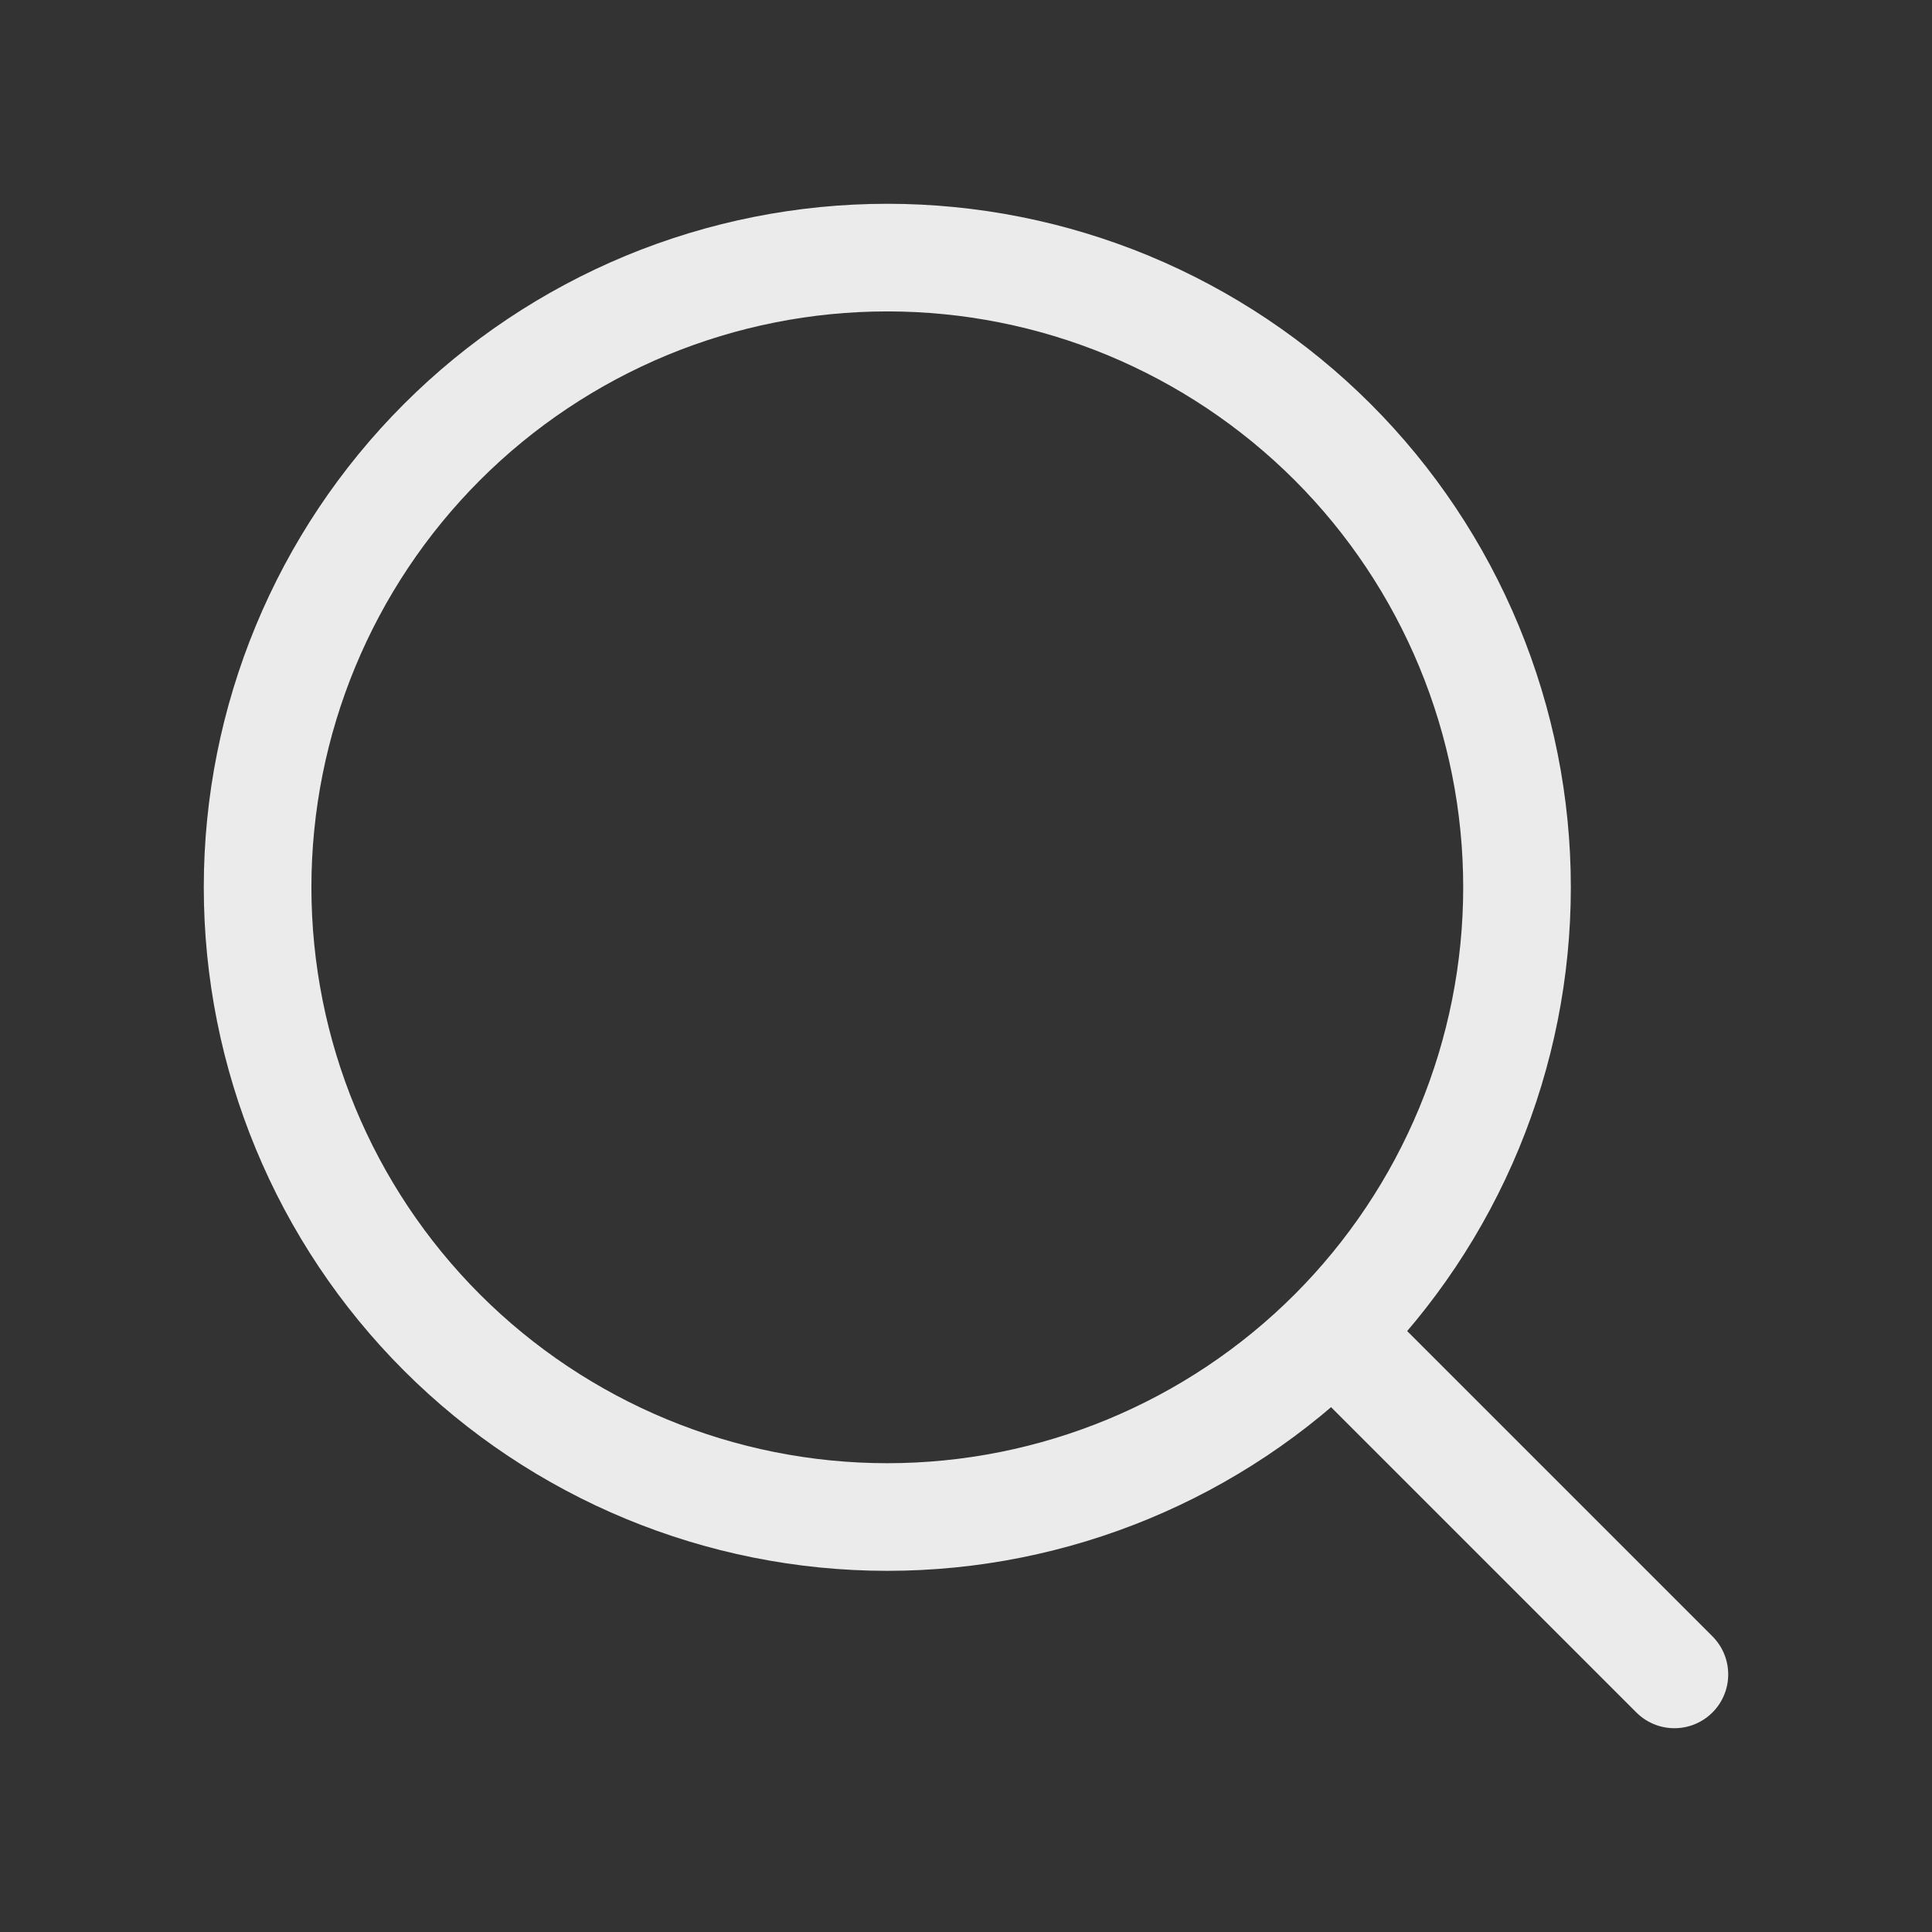 <svg width="24" height="24" viewBox="0 0 24 24" fill="none" xmlns="http://www.w3.org/2000/svg">
<rect x="0" y="0" width="24" height="24" fill="#333333" stroke="none"/>
<path d="M20.8 20.8L16.554 16.554M16.554 16.554C17.28 15.827 17.856 14.965 18.249 14.016C18.642 13.067 18.845 12.05 18.845 11.022C18.845 9.995 18.642 8.978 18.249 8.029C17.856 7.08 17.28 6.217 16.554 5.491C15.827 4.765 14.965 4.189 14.016 3.795C13.067 3.402 12.05 3.2 11.022 3.2C9.995 3.2 8.978 3.402 8.029 3.795C7.08 4.189 6.217 4.765 5.491 5.491C4.024 6.958 3.2 8.948 3.2 11.022C3.2 13.097 4.024 15.087 5.491 16.554C6.958 18.02 8.948 18.845 11.022 18.845C13.097 18.845 15.087 18.02 16.554 16.554Z" stroke="white" stroke-opacity="0.9" stroke-width="1.337" stroke-linecap="round" stroke-linejoin="round"/>
</svg>
